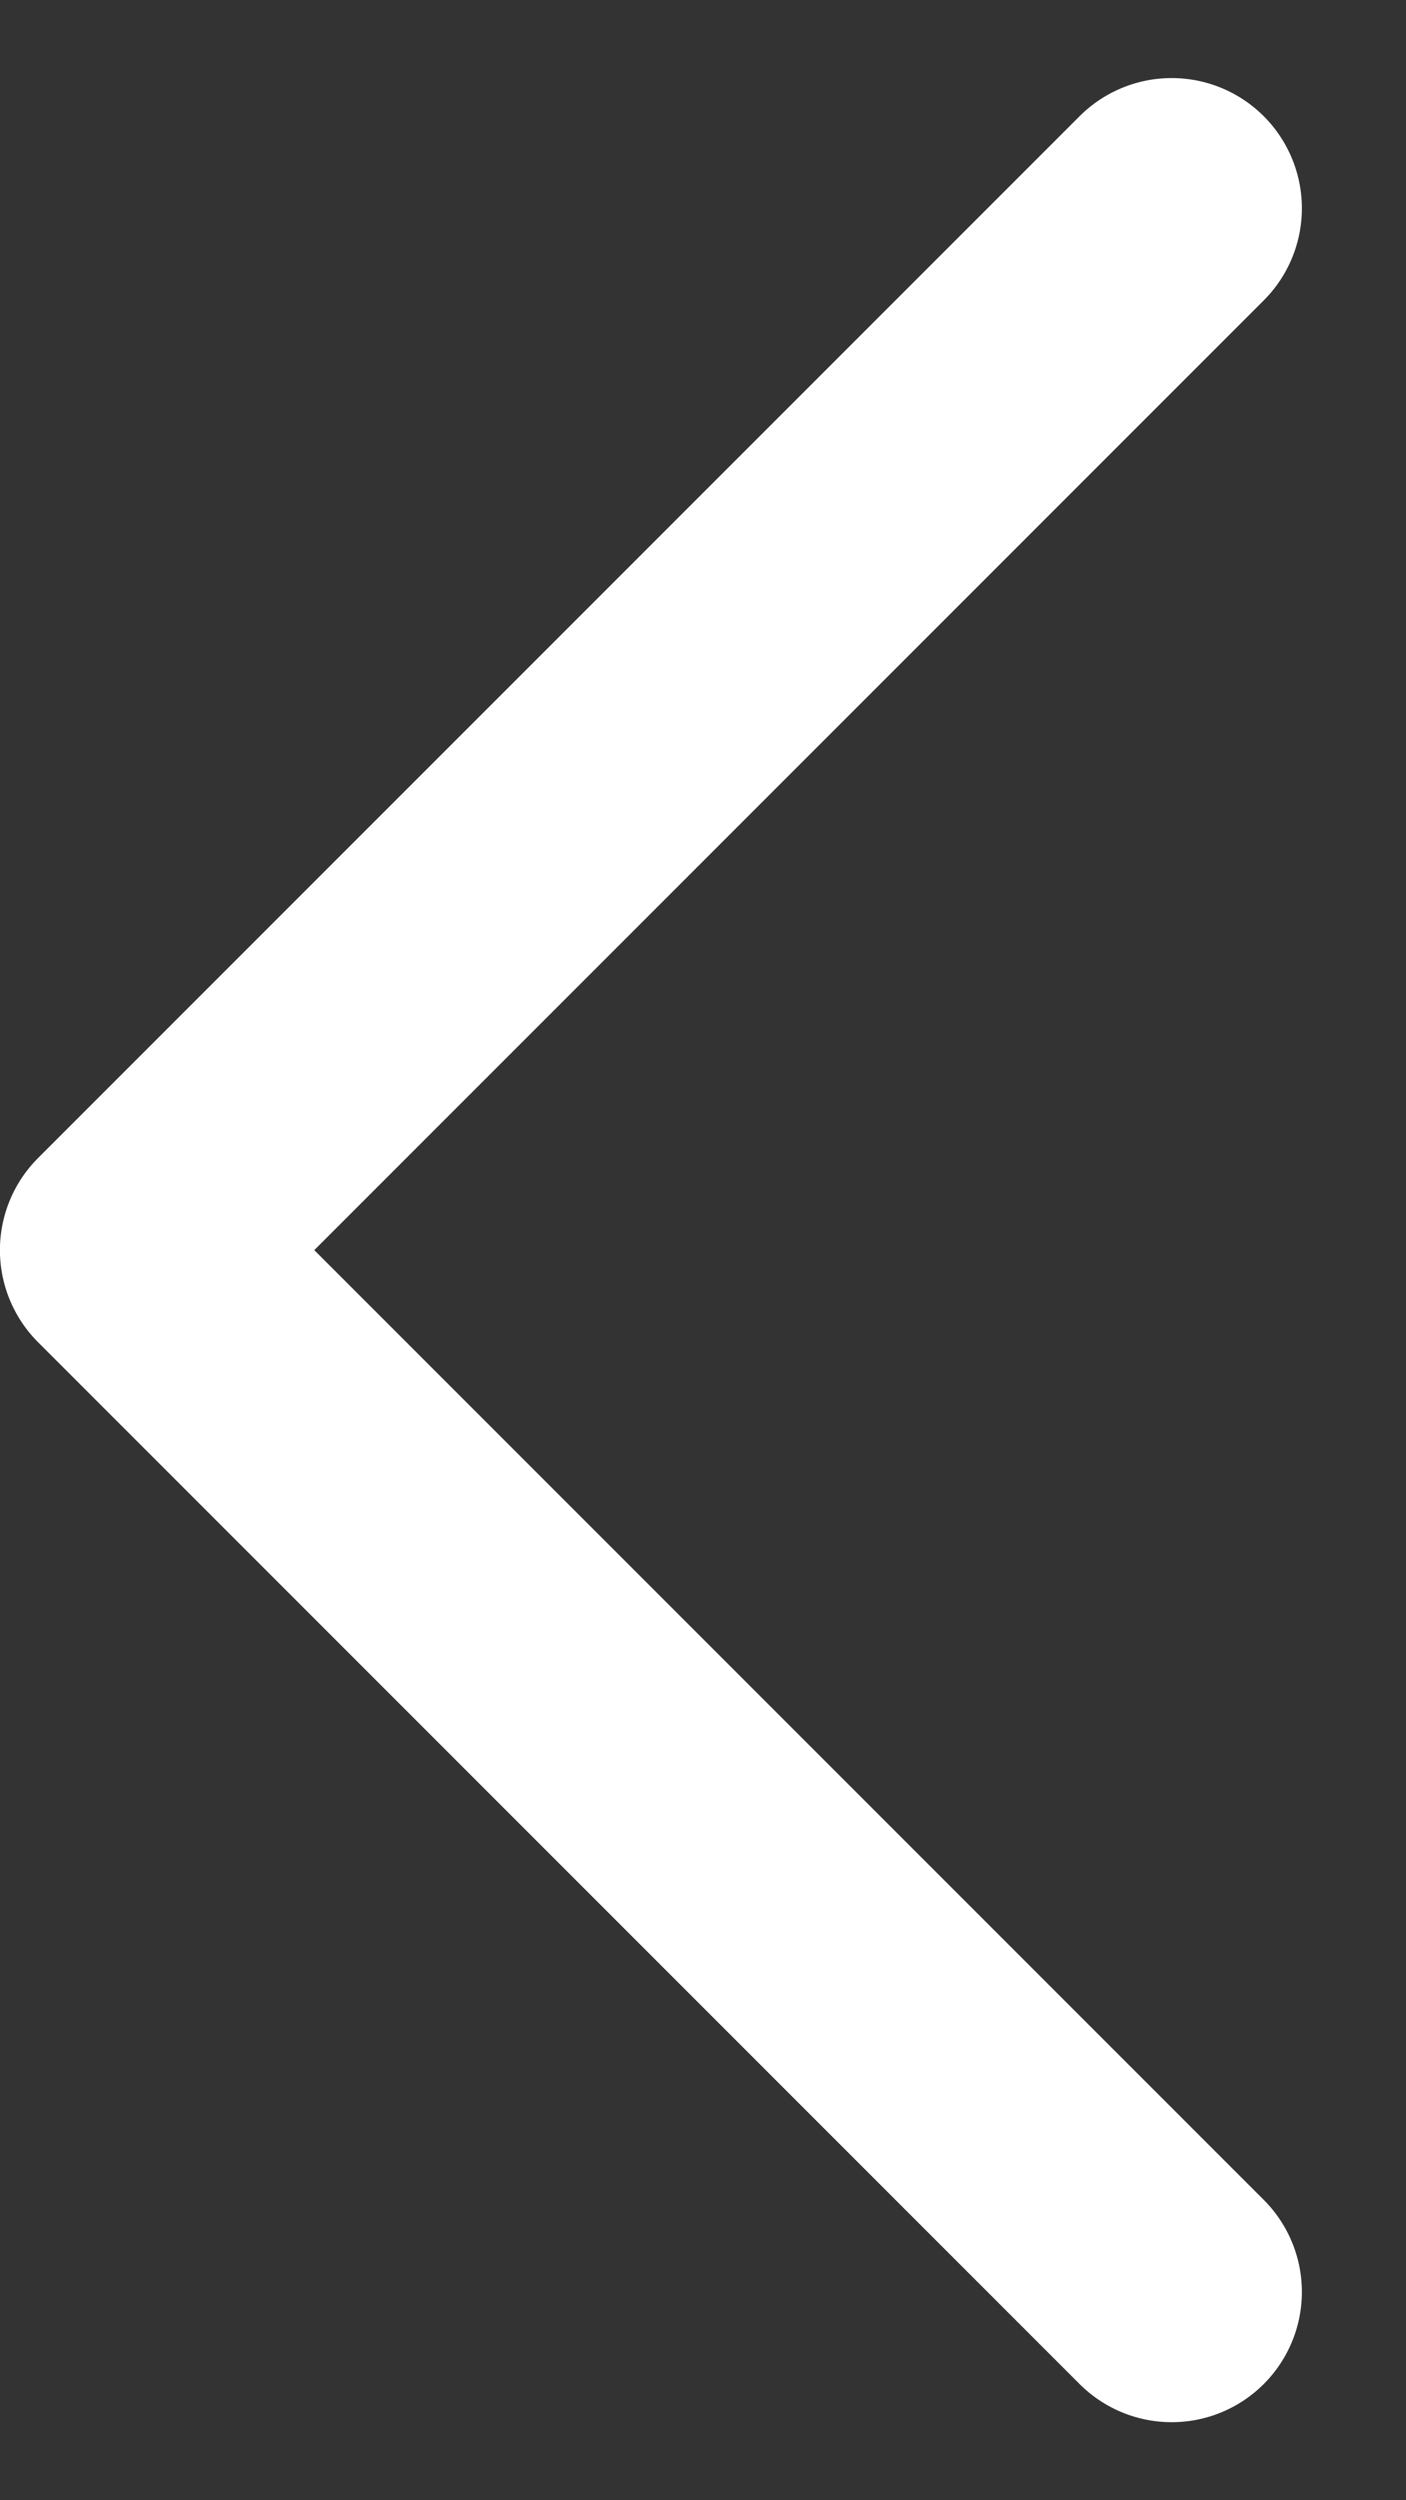 <svg width="9" height="16" viewBox="0 0 9 16" fill="none" xmlns="http://www.w3.org/2000/svg">
<rect x="0" y="0" width="9" height="16" fill="#333333" stroke="none"/>
<path d="M7.5 1.333L0.833 8L7.5 14.667" stroke="white" stroke-width="1.667" stroke-linecap="round" stroke-linejoin="round"/>
</svg>
